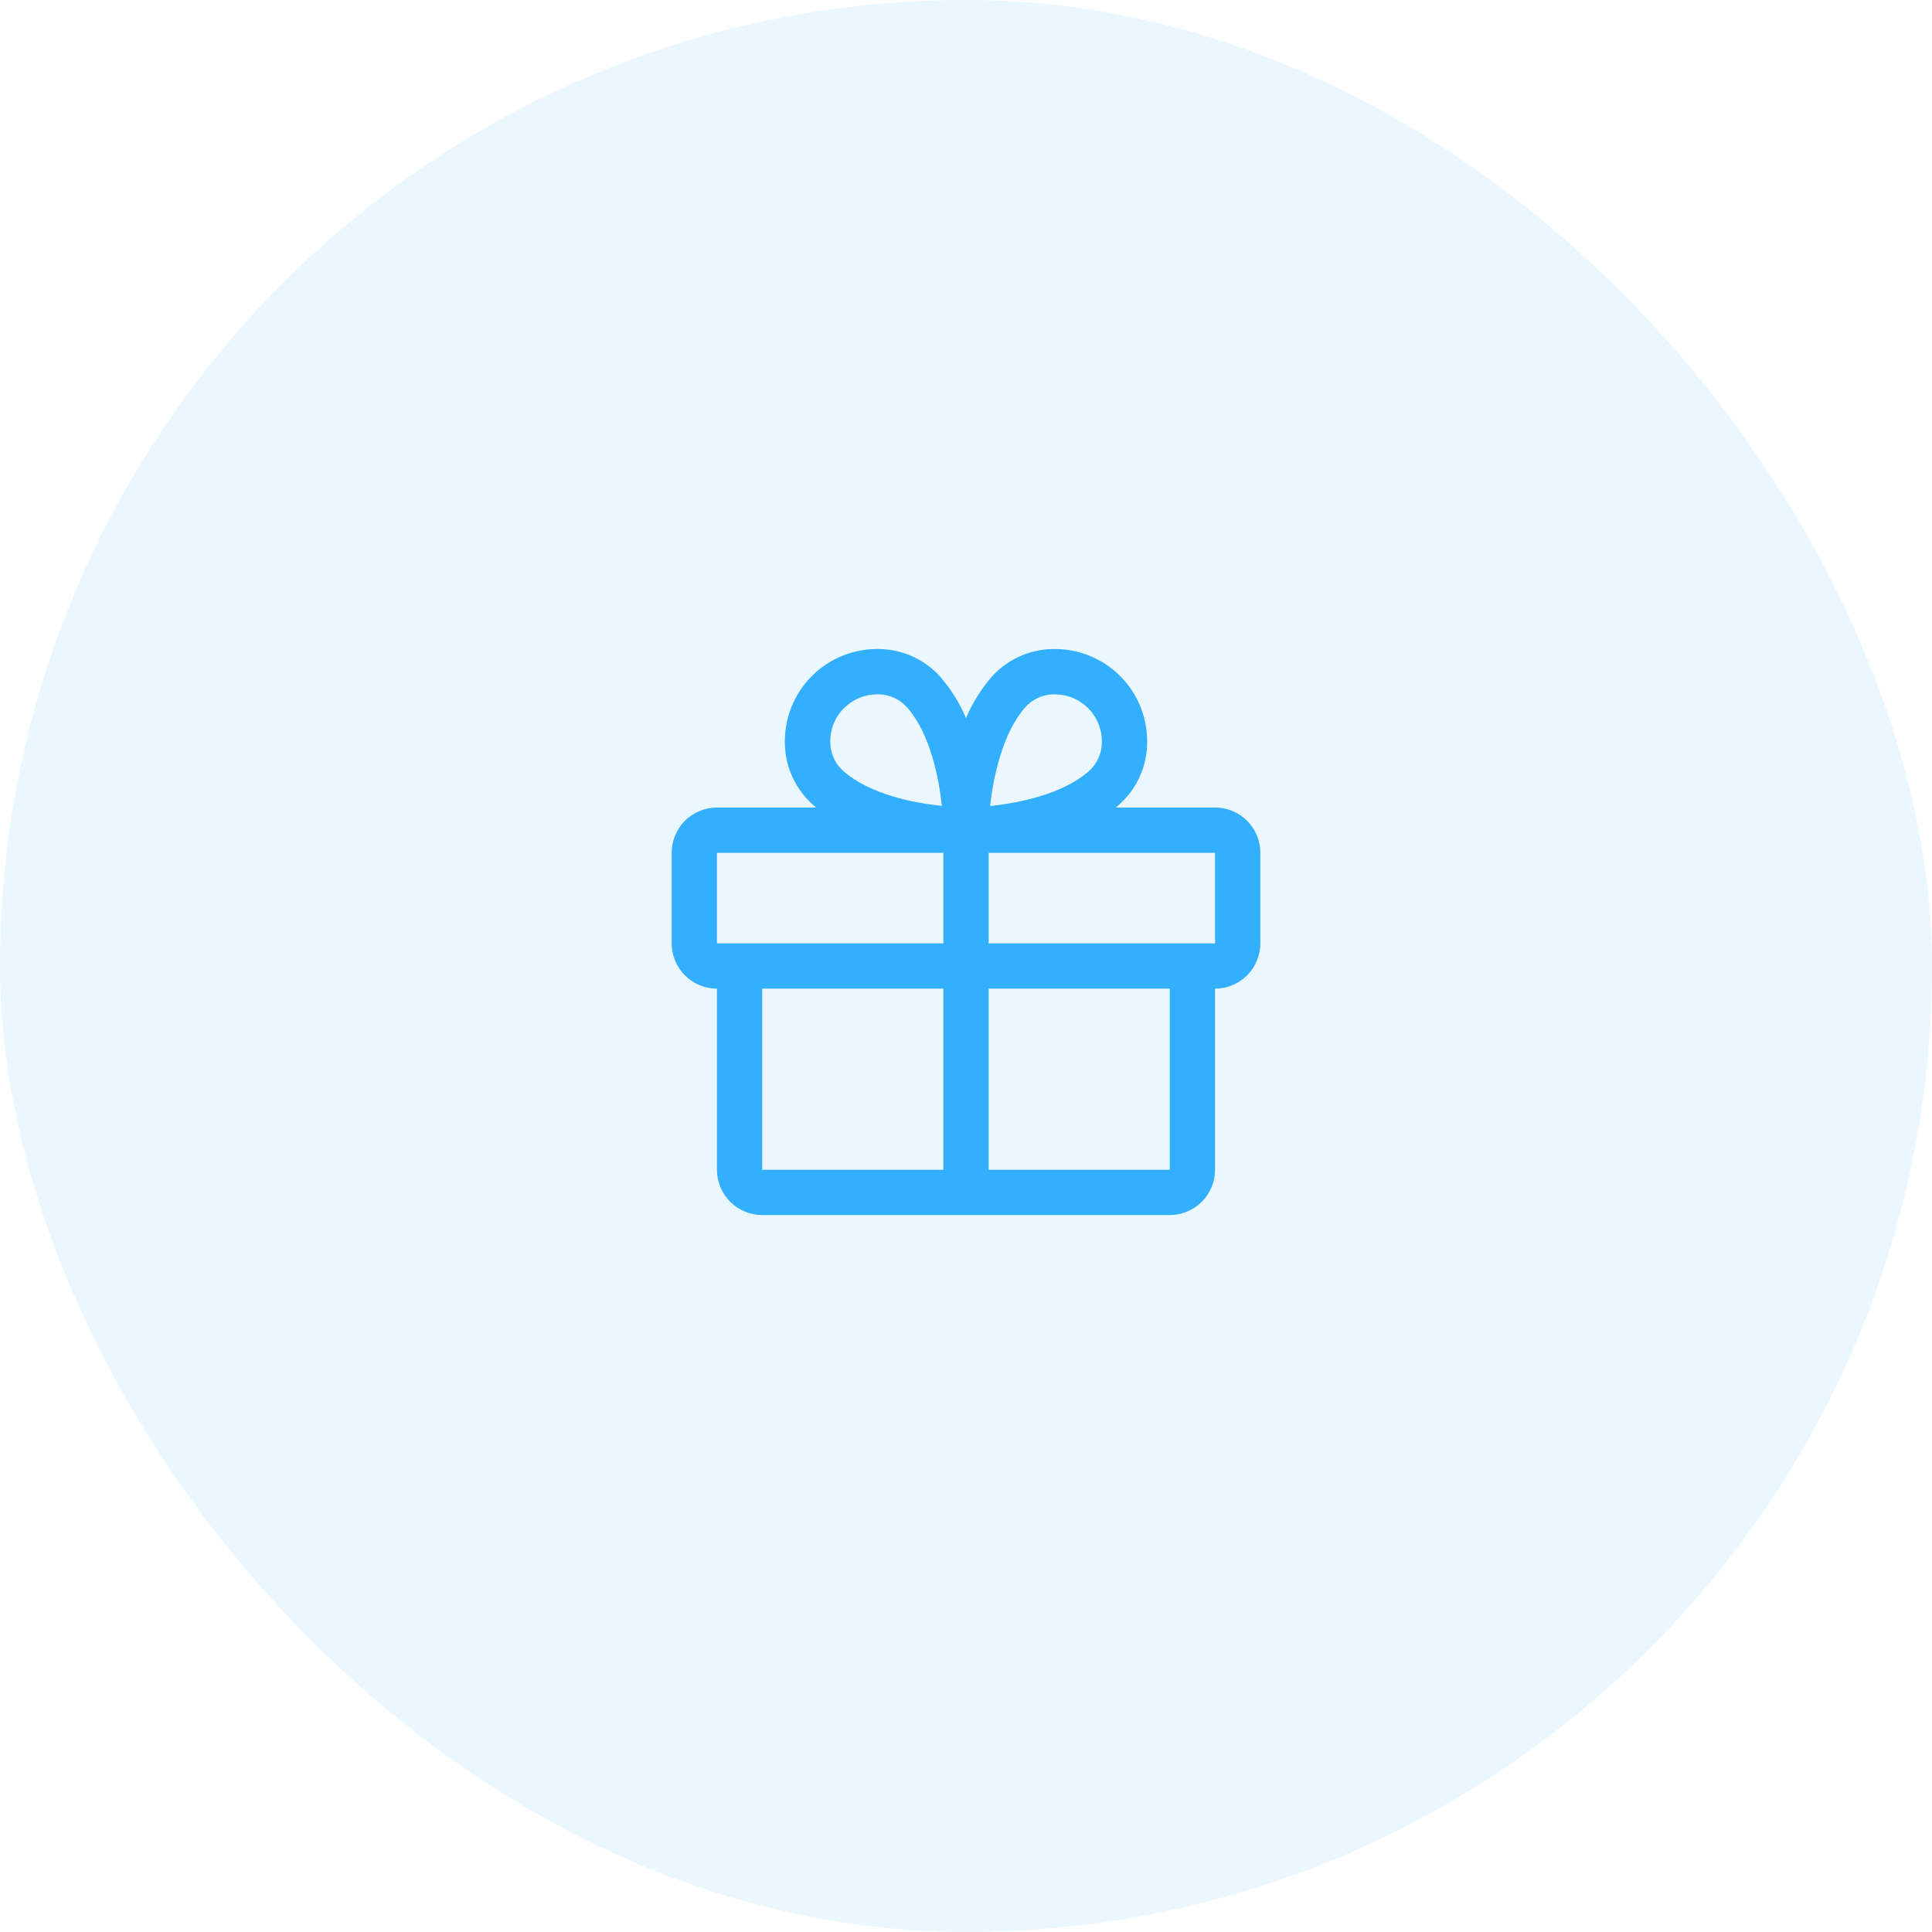 <svg xmlns="http://www.w3.org/2000/svg" width="64" height="64" viewBox="0 0 64 64" fill="none"><rect width="64" height="64" rx="32" fill="#32AFFF" fill-opacity="0.1"></rect><path d="M40.25 26.75H36.961C36.998 26.719 37.035 26.689 37.071 26.656C37.356 26.403 37.585 26.094 37.745 25.749C37.905 25.403 37.992 25.028 38 24.647C38.012 24.231 37.939 23.816 37.786 23.429C37.632 23.041 37.401 22.689 37.106 22.395C36.811 22.1 36.46 21.869 36.072 21.715C35.685 21.561 35.27 21.488 34.854 21.5C34.473 21.508 34.098 21.595 33.752 21.755C33.406 21.915 33.097 22.144 32.844 22.429C32.494 22.835 32.209 23.293 32 23.787C31.791 23.293 31.506 22.835 31.156 22.429C30.903 22.144 30.594 21.915 30.248 21.755C29.902 21.595 29.527 21.508 29.146 21.5C28.73 21.488 28.315 21.561 27.928 21.715C27.54 21.869 27.189 22.1 26.894 22.395C26.599 22.689 26.368 23.041 26.214 23.429C26.061 23.816 25.988 24.231 26 24.647C26.008 25.028 26.095 25.403 26.255 25.749C26.415 26.094 26.644 26.403 26.929 26.656C26.965 26.687 27.002 26.717 27.039 26.75H23.75C23.352 26.75 22.971 26.908 22.689 27.189C22.408 27.471 22.25 27.852 22.25 28.25V31.25C22.25 31.648 22.408 32.029 22.689 32.311C22.971 32.592 23.352 32.75 23.75 32.75V38.75C23.75 39.148 23.908 39.529 24.189 39.811C24.471 40.092 24.852 40.25 25.25 40.25H38.75C39.148 40.25 39.529 40.092 39.811 39.811C40.092 39.529 40.25 39.148 40.25 38.75V32.75C40.648 32.75 41.029 32.592 41.311 32.311C41.592 32.029 41.75 31.648 41.75 31.25V28.25C41.75 27.852 41.592 27.471 41.311 27.189C41.029 26.908 40.648 26.75 40.25 26.75ZM33.969 23.423C34.087 23.292 34.232 23.186 34.393 23.114C34.555 23.041 34.729 23.003 34.906 23.001H34.952C35.16 23.002 35.364 23.045 35.555 23.126C35.746 23.208 35.918 23.327 36.062 23.476C36.207 23.625 36.319 23.801 36.395 23.994C36.47 24.188 36.506 24.394 36.5 24.601C36.498 24.778 36.46 24.953 36.387 25.114C36.314 25.275 36.209 25.42 36.078 25.539C35.188 26.326 33.712 26.604 32.797 26.701C32.909 25.708 33.219 24.266 33.969 23.423ZM27.96 23.457C28.251 23.166 28.644 23.002 29.055 23H29.101C29.278 23.002 29.453 23.04 29.614 23.113C29.775 23.186 29.92 23.291 30.039 23.422C30.825 24.311 31.103 25.784 31.2 26.696C30.289 26.602 28.815 26.321 27.927 25.534C27.795 25.415 27.69 25.271 27.618 25.109C27.545 24.948 27.507 24.773 27.505 24.597C27.499 24.386 27.536 24.176 27.614 23.98C27.691 23.784 27.808 23.606 27.957 23.457H27.96ZM23.75 28.25H31.25V31.25H23.75V28.25ZM25.25 32.75H31.25V38.75H25.25V32.75ZM38.75 38.75H32.75V32.75H38.75V38.75ZM40.25 31.25H32.75V28.25H40.25V31.25Z" fill="#32AFFF"></path></svg>
